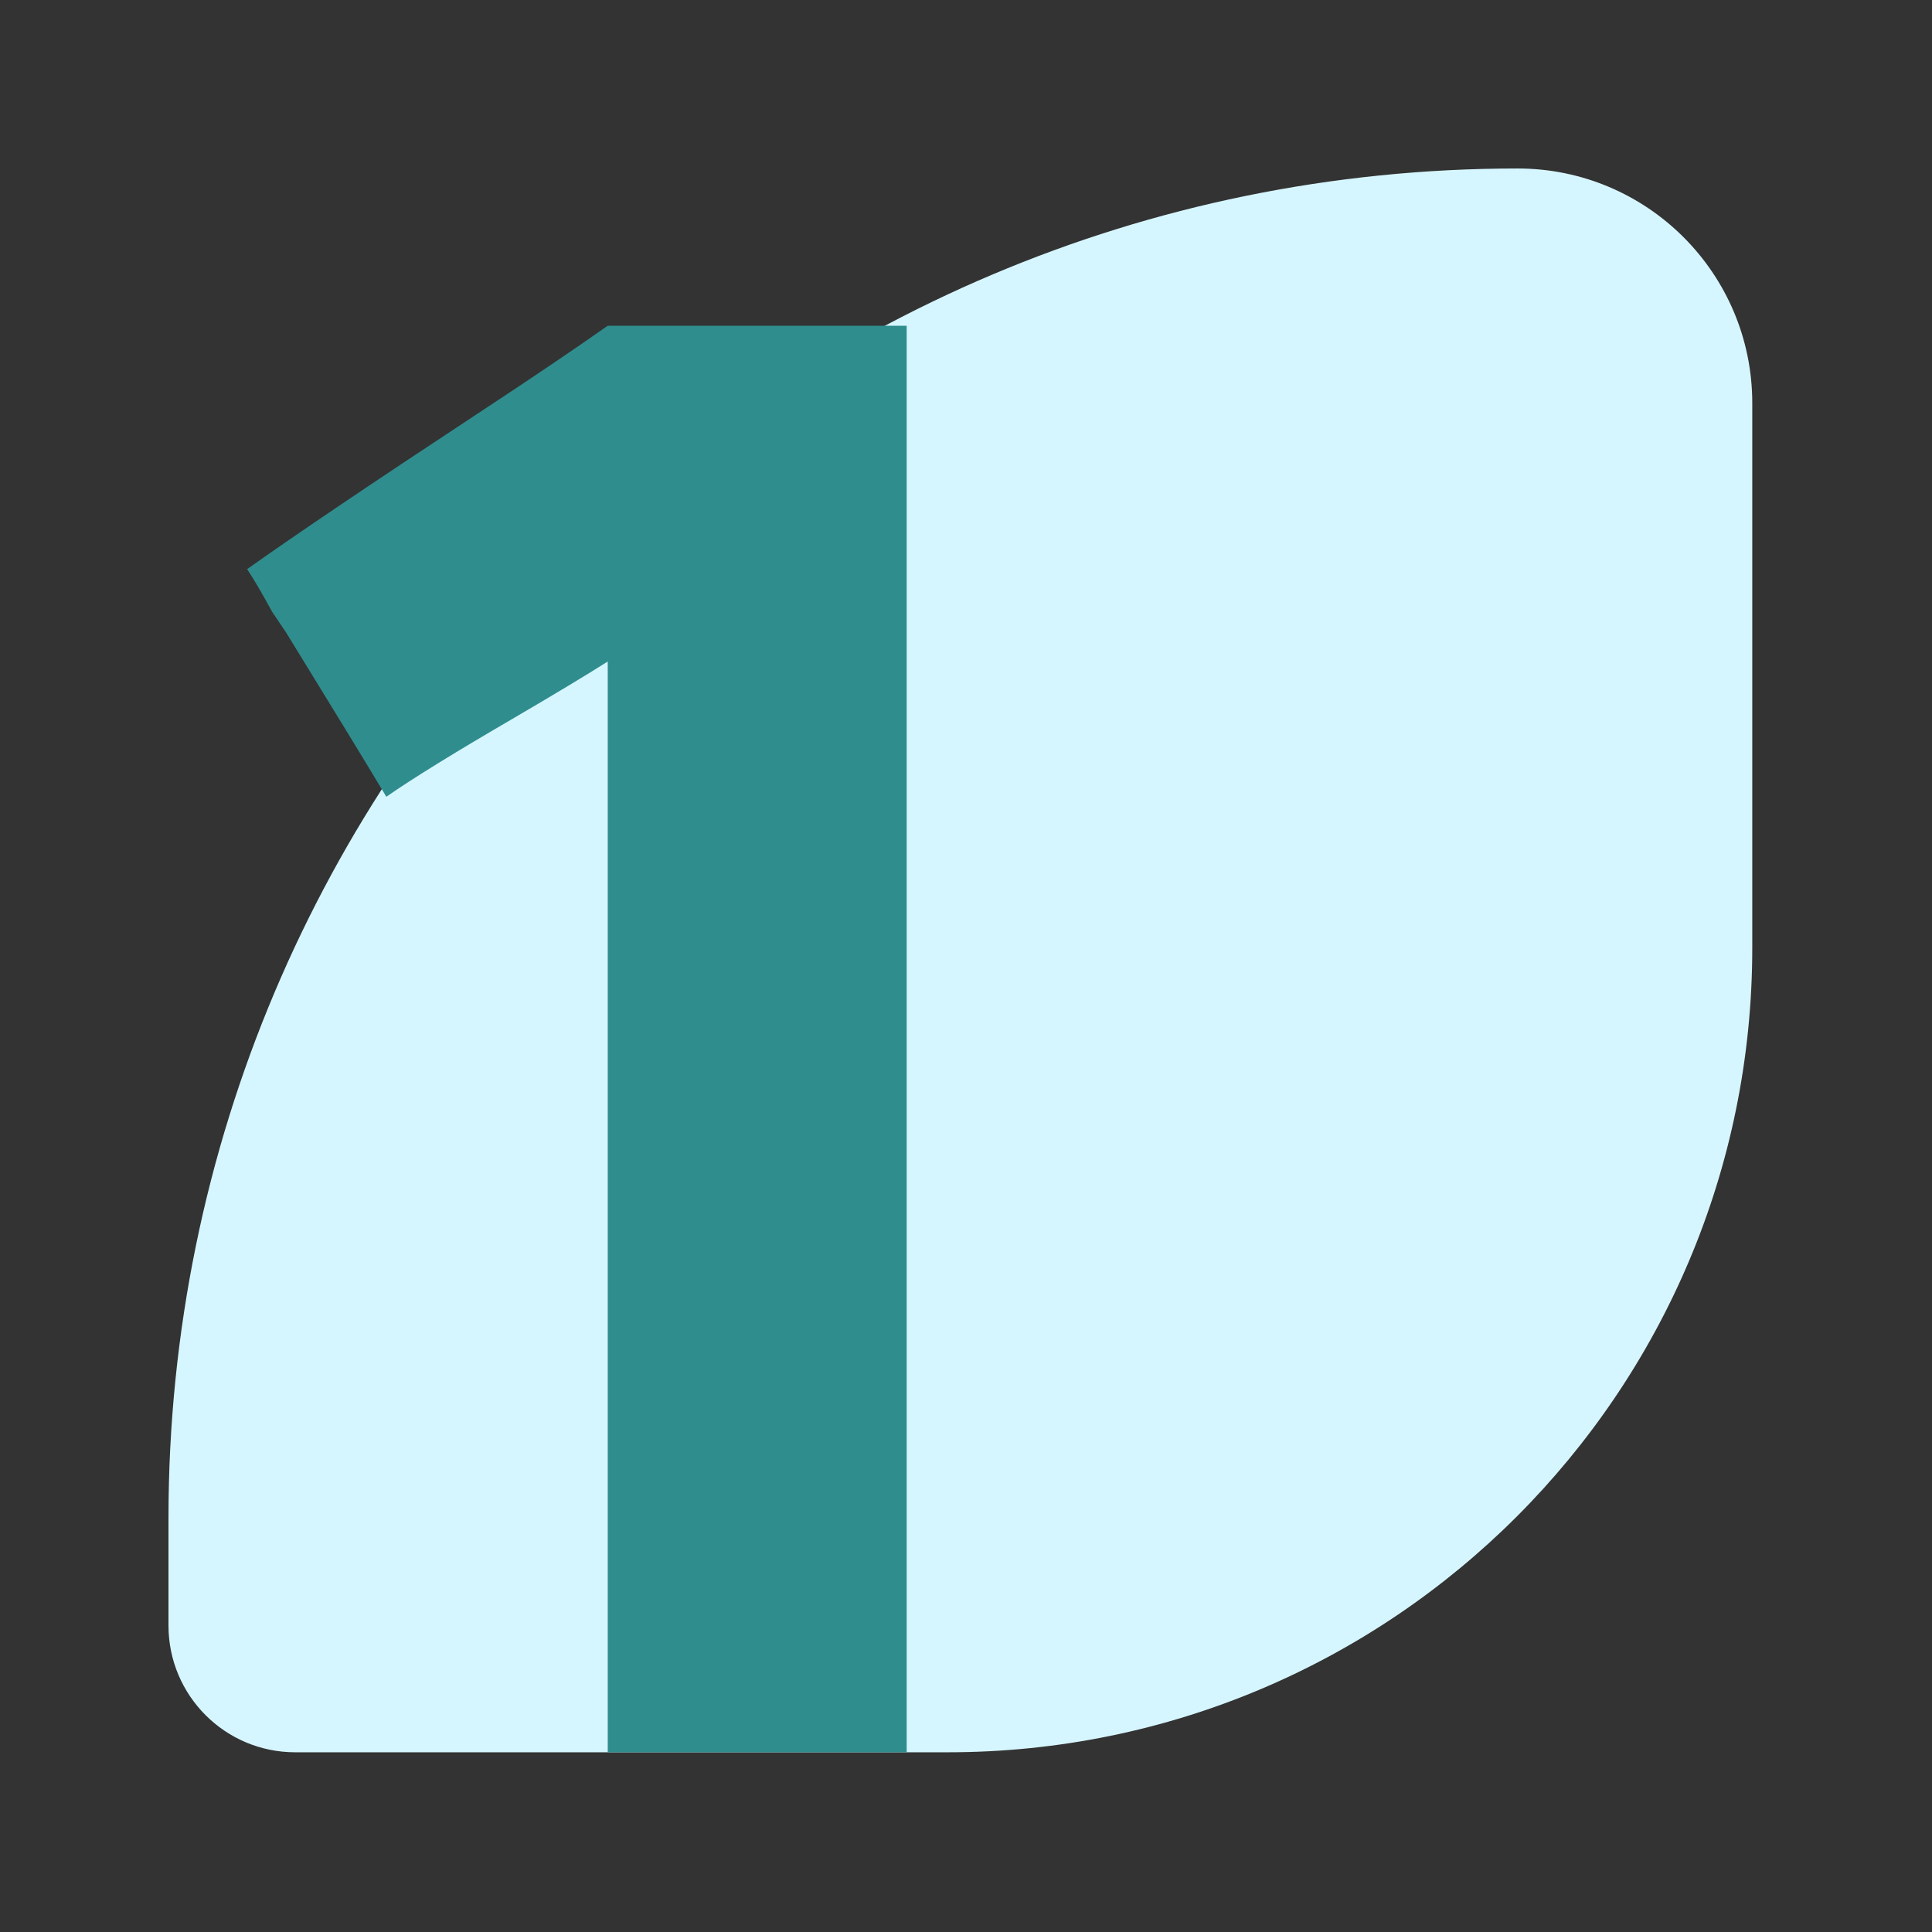 <svg width="148" height="148" viewBox="0 0 148 148" fill="none" xmlns="http://www.w3.org/2000/svg">
<rect x="0" y="0" width="148" height="148" fill="#333333" stroke="none"/>
<path d="M12.907 116.258C12.907 59.179 59.179 12.907 116.258 12.907C126.185 12.907 134.232 20.954 134.232 30.881V72.607C134.232 106.642 106.642 134.233 72.607 134.233H22.613C17.252 134.233 12.907 129.887 12.907 124.527V116.258Z" fill="#D6F6FF"/>
<path d="M69.457 24.953V134.232H46.554V50.676C44.922 51.712 42.533 53.151 39.386 54.992C34.84 57.639 31.576 59.654 29.595 61.035C28.08 58.502 25.516 54.302 21.902 48.432L20.853 46.878C20.038 45.382 19.396 44.289 18.93 43.598C22.66 40.951 28.546 36.98 36.588 31.686C40.784 28.924 44.106 26.68 46.554 24.953H69.457Z" fill="#308D8E"/>
</svg>
